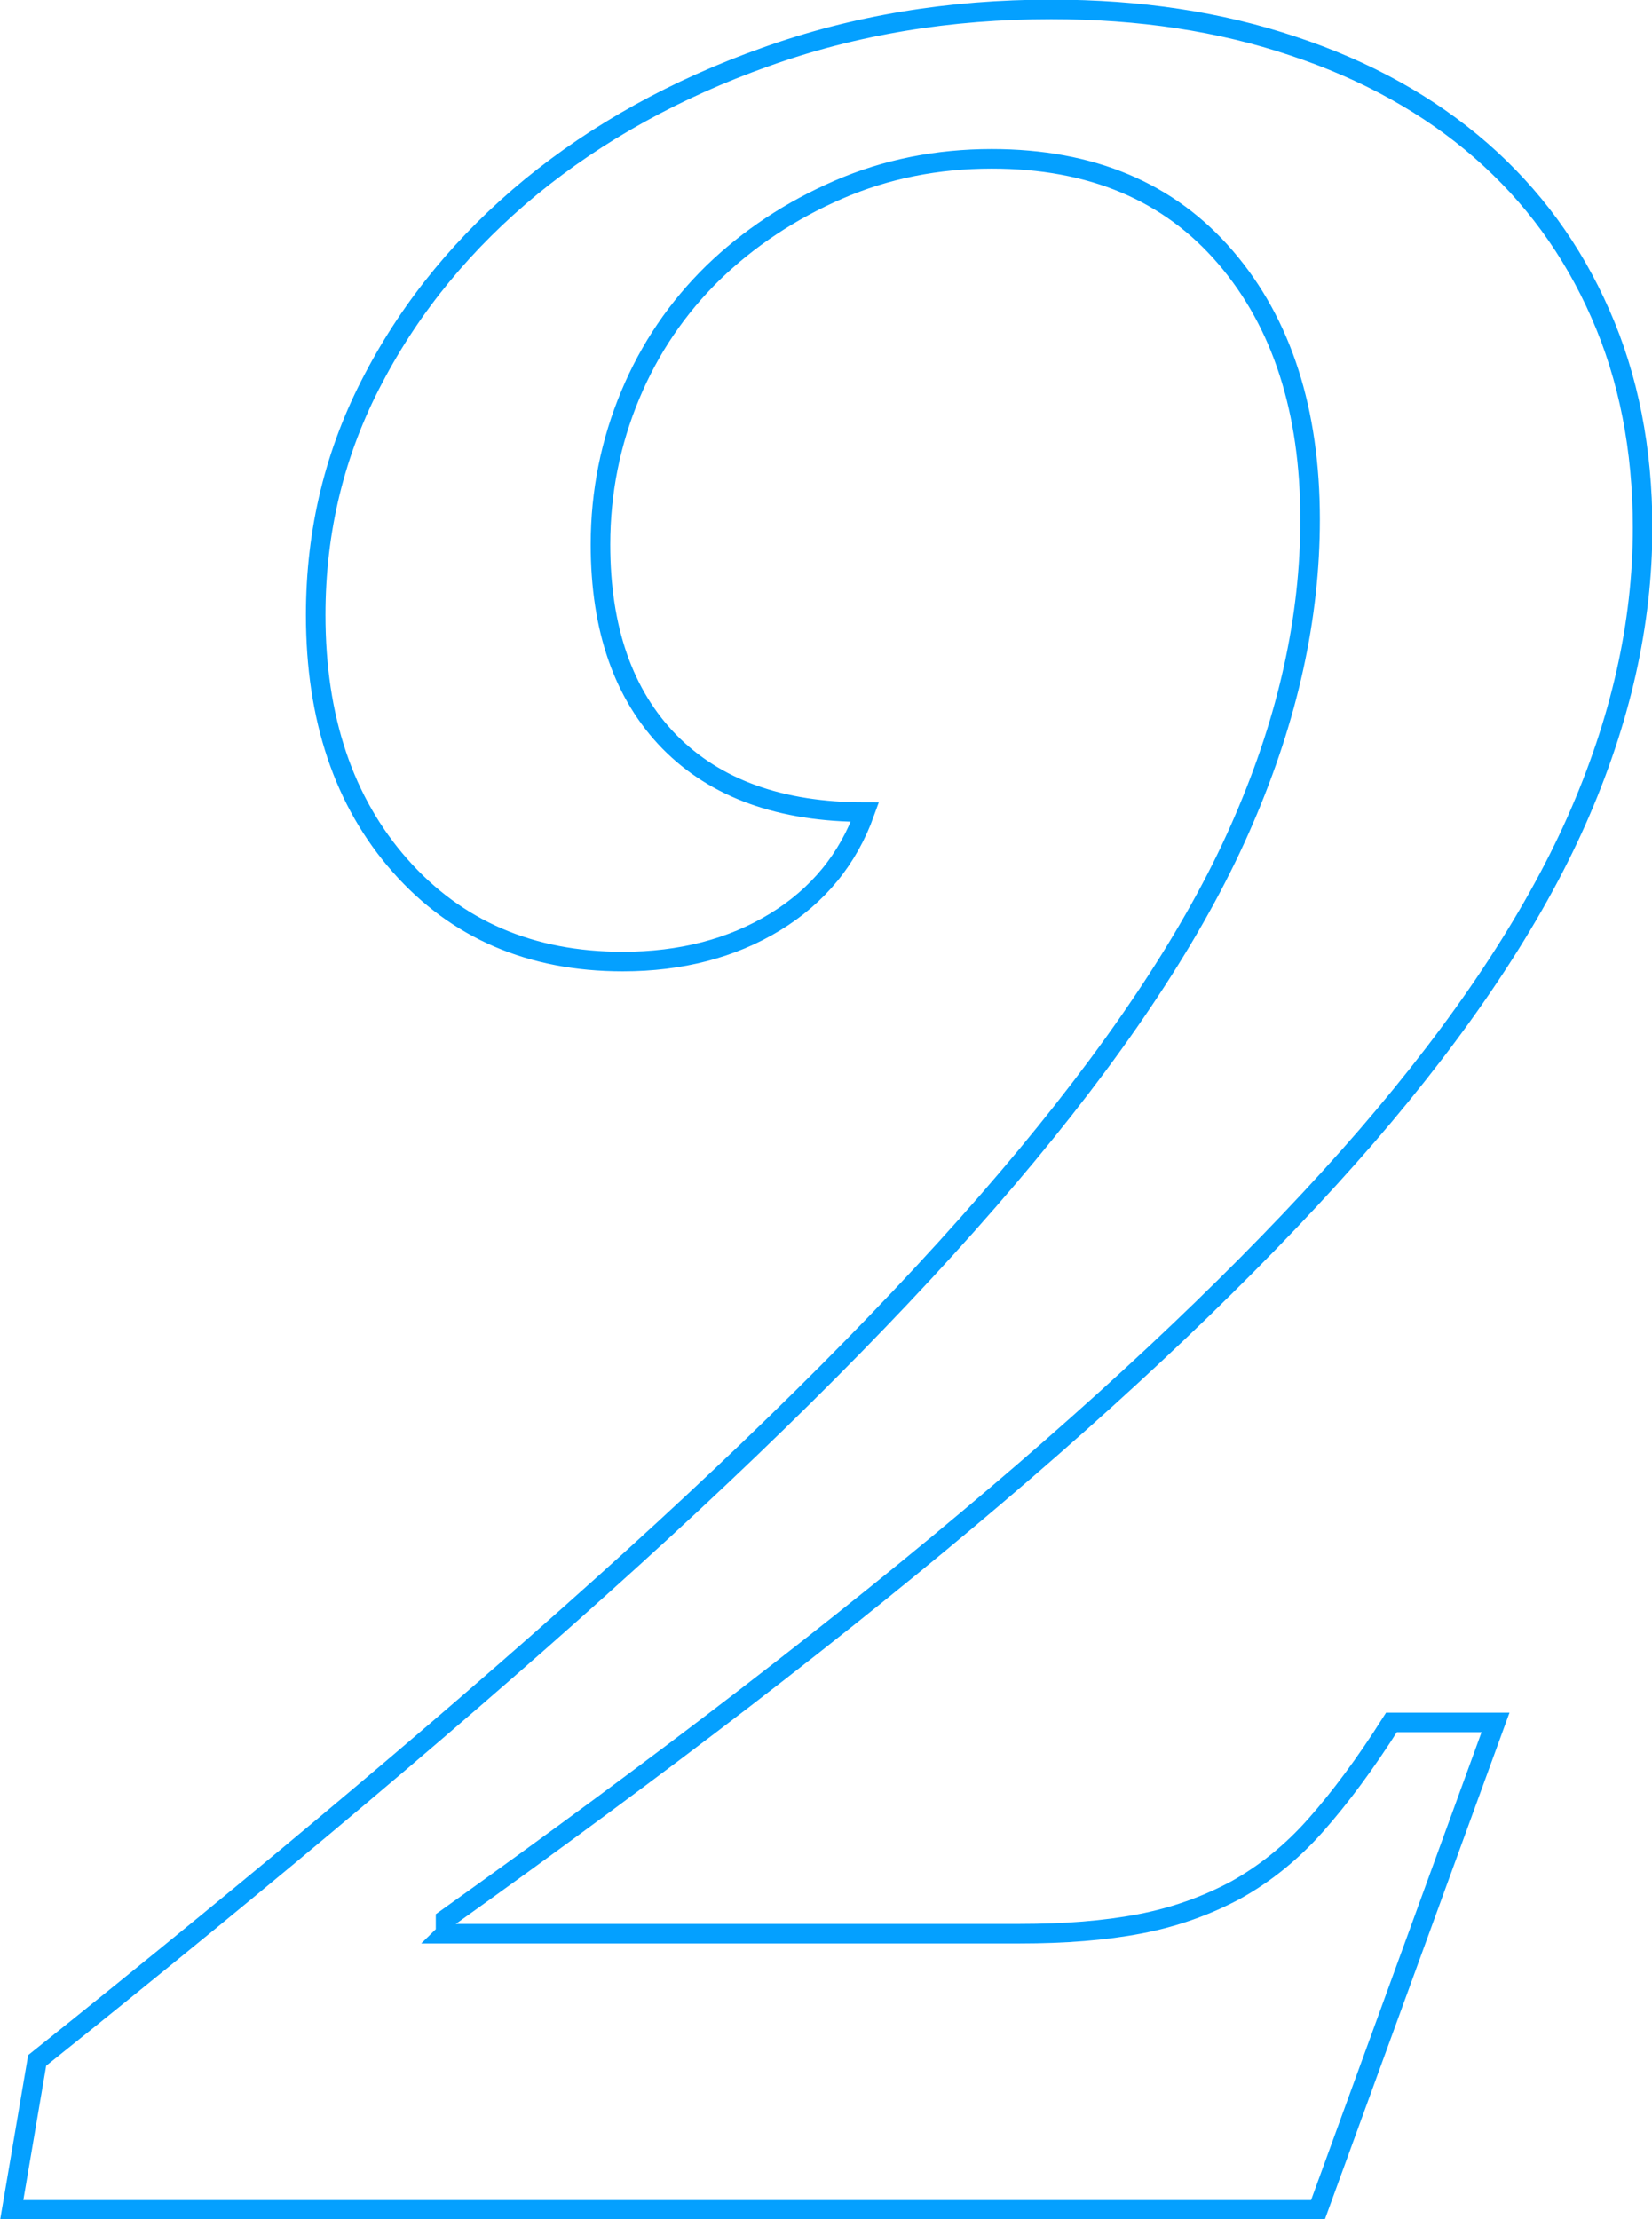 <?xml version="1.0" encoding="UTF-8"?>
<svg id="Ebene_2" data-name="Ebene 2" xmlns="http://www.w3.org/2000/svg" viewBox="0 0 42.23 56.73">
  <defs>
    <style>
      .cls-1 {
        fill: none;
        stroke: #04a0ff;
        stroke-miterlimit: 10;
        stroke-width: .5px;
      }
    </style>
  </defs>
  <g id="Ebene_1-2" data-name="Ebene 1">
    <path class="cls-1" d="M11.38,49.43h14.69c1.15,0,2.17-.08,3.06-.25.89-.17,1.7-.46,2.45-.86.74-.41,1.43-.96,2.05-1.66.62-.7,1.27-1.57,1.94-2.63h2.66l-4.54,12.46H.3l.65-3.82c6-4.8,11.08-9.08,15.23-12.85,4.15-3.77,7.51-7.2,10.08-10.3,2.57-3.1,4.42-5.95,5.54-8.57,1.13-2.62,1.69-5.17,1.69-7.67,0-2.78-.72-5.02-2.16-6.7-1.44-1.68-3.43-2.52-5.98-2.52-1.39,0-2.7.26-3.92.79-1.22.53-2.29,1.24-3.2,2.12-.91.89-1.62,1.93-2.12,3.13-.5,1.2-.76,2.47-.76,3.82,0,2.16.59,3.84,1.76,5.04,1.18,1.2,2.84,1.8,5,1.8-.43,1.2-1.2,2.14-2.3,2.81-1.1.67-2.4,1.01-3.89,1.01-2.35,0-4.25-.82-5.69-2.45-1.44-1.63-2.16-3.77-2.16-6.41,0-2.16.49-4.18,1.48-6.05.98-1.87,2.33-3.5,4.03-4.9,1.7-1.39,3.7-2.5,5.98-3.31,2.28-.82,4.72-1.22,7.31-1.22,2.26,0,4.32.31,6.19.94,1.87.62,3.47,1.51,4.79,2.66,1.32,1.15,2.34,2.54,3.06,4.18.72,1.63,1.08,3.46,1.08,5.47,0,2.45-.56,4.94-1.69,7.49-1.13,2.54-2.92,5.23-5.36,8.06-2.45,2.83-5.6,5.89-9.47,9.18-3.86,3.29-8.56,6.9-14.08,10.84v.36Z"/>
  </g>
</svg>